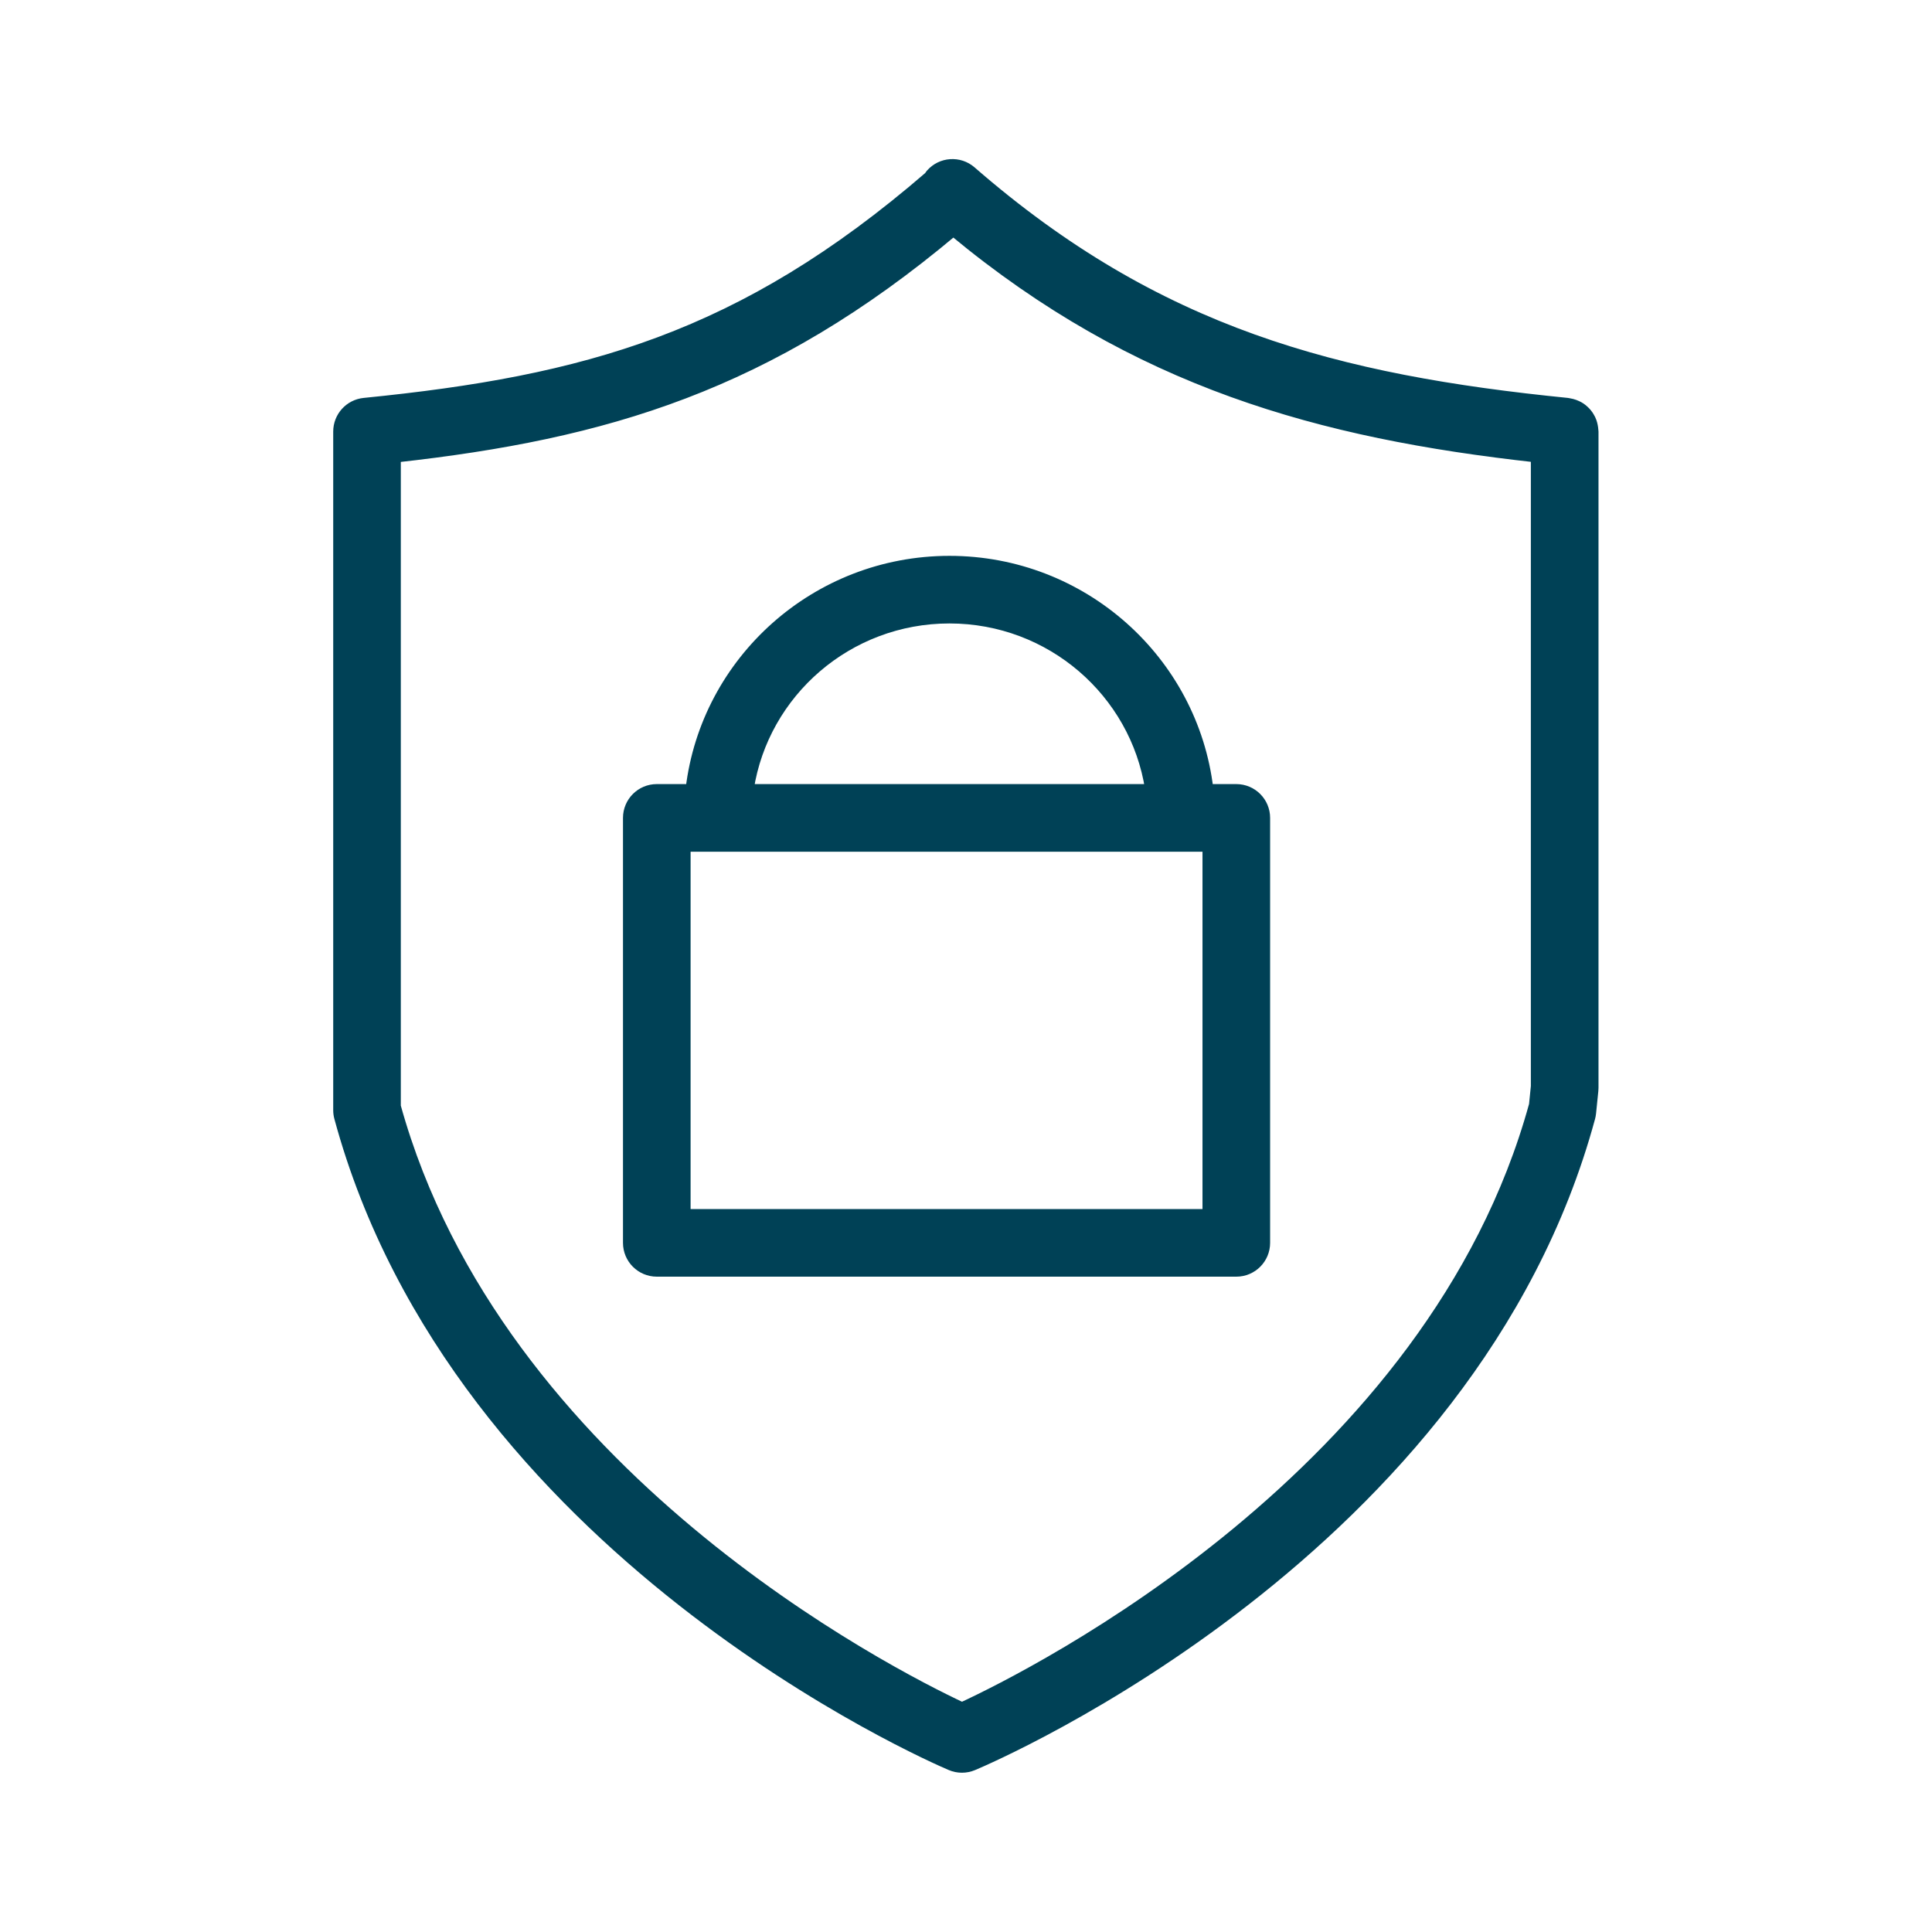 <?xml version="1.0" encoding="UTF-8"?> <svg xmlns="http://www.w3.org/2000/svg" viewBox="0 0 100.00 100.00" data-guides="{&quot;vertical&quot;:[],&quot;horizontal&quot;:[]}"><path fill="#004156" stroke="#004156" fill-opacity="1" stroke-width="0.5" stroke-opacity="1" color="rgb(51, 51, 51)" fill-rule="evenodd" id="tSvg18a7ad84a16" title="Path 8" d="M82.48 22.259C82.47 22.111 82.441 21.965 82.393 21.825C82.361 21.734 82.319 21.647 82.268 21.566C82.195 21.442 82.103 21.33 81.996 21.234C81.89 21.134 81.769 21.052 81.637 20.992C81.549 20.95 81.457 20.917 81.363 20.892C81.314 20.879 81.263 20.869 81.213 20.861C81.187 20.857 81.163 20.848 81.137 20.846C69.223 19.654 59.905 17.231 50.281 8.853C49.656 8.309 48.709 8.374 48.165 8.999C48.13 9.039 48.104 9.084 48.074 9.127C38.395 17.477 30.312 19.7 18.848 20.845C18.081 20.922 17.497 21.567 17.497 22.338C17.497 34.046 17.497 45.755 17.497 57.463C17.497 57.596 17.515 57.728 17.55 57.856C23.633 80.287 48.162 90.944 49.203 91.386C49.576 91.545 49.997 91.546 50.37 91.389C51.424 90.948 76.235 80.292 82.317 57.857C82.338 57.778 82.354 57.698 82.362 57.616C82.401 57.23 82.44 56.843 82.48 56.456C82.485 56.406 82.488 56.355 82.488 56.304C82.488 44.982 82.488 33.66 82.488 22.339C82.488 22.31 82.482 22.285 82.48 22.259ZM79.39 57.187C74.141 76.283 53.542 86.617 49.793 88.358C46.076 86.612 25.776 76.301 20.496 57.26C20.496 46.069 20.496 34.877 20.496 23.686C31.363 22.484 39.792 19.993 49.345 11.974C58.811 19.826 68.334 22.447 79.487 23.681C79.487 34.529 79.487 45.378 79.487 56.226C79.455 56.546 79.422 56.866 79.39 57.187Z"></path><path fill="#004156" stroke="#004156" fill-opacity="1" stroke-width="0.5" stroke-opacity="1" color="rgb(51, 51, 51)" fill-rule="evenodd" id="tSvg28653ede1a" title="Path 9" d="M63.99 40.834C63.511 40.834 63.031 40.834 62.551 40.834C61.759 34.192 56.053 29.021 49.144 29.021C42.235 29.021 36.529 34.192 35.738 40.834C35.157 40.834 34.577 40.834 33.996 40.834C33.168 40.834 32.496 41.505 32.496 42.334C32.496 49.666 32.496 56.998 32.496 64.33C32.496 65.159 33.168 65.83 33.996 65.83C43.995 65.83 53.993 65.83 63.992 65.83C64.82 65.83 65.491 65.159 65.491 64.33C65.491 56.998 65.491 49.666 65.491 42.334C65.491 41.505 64.819 40.834 63.99 40.834ZM49.143 32.02C54.394 32.02 58.745 35.852 59.518 40.834C52.601 40.834 45.684 40.834 38.767 40.834C39.541 35.852 43.892 32.02 49.143 32.02C49.143 32.02 49.143 32.02 49.143 32.02M62.491 43.834C62.491 50.166 62.491 56.498 62.491 62.831C53.492 62.831 44.493 62.831 35.495 62.831C35.495 56.498 35.495 50.166 35.495 43.834C44.493 43.834 53.492 43.834 62.491 43.834Z"></path><defs></defs></svg> 